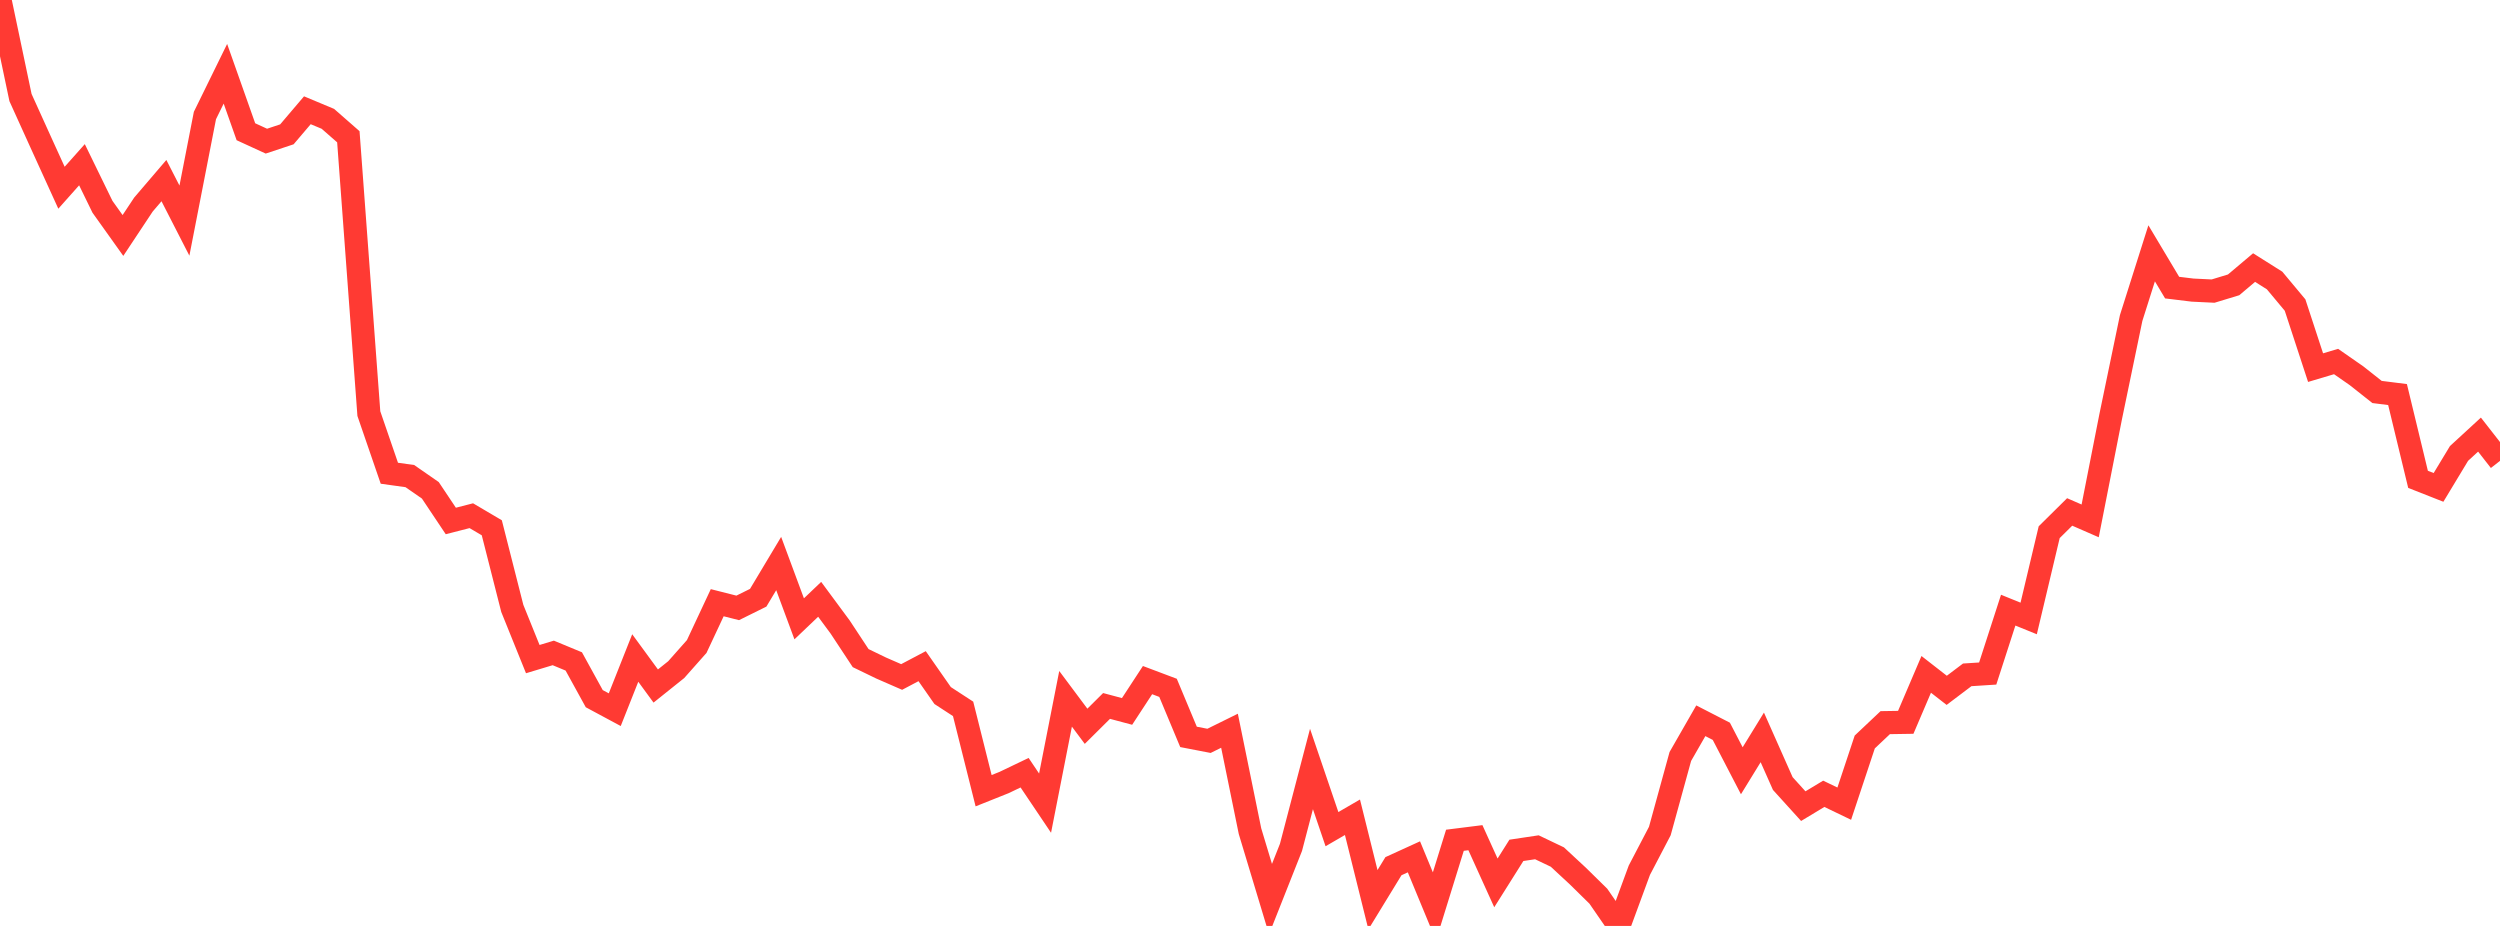 <?xml version="1.0" standalone="no"?>
<!DOCTYPE svg PUBLIC "-//W3C//DTD SVG 1.1//EN" "http://www.w3.org/Graphics/SVG/1.1/DTD/svg11.dtd">

<svg width="135" height="50" viewBox="0 0 135 50" preserveAspectRatio="none" 
  xmlns="http://www.w3.org/2000/svg"
  xmlns:xlink="http://www.w3.org/1999/xlink">


<polyline points="0.0, 0.0 1.107, 5.268 2.213, 7.708 3.32, 10.138 4.426, 8.895 5.533, 11.166 6.639, 12.716 7.746, 11.046 8.852, 9.753 9.959, 11.914 11.066, 6.238 12.172, 3.983 13.279, 7.114 14.385, 7.622 15.492, 7.254 16.598, 5.954 17.705, 6.417 18.811, 7.385 19.918, 22.335 21.025, 25.555 22.131, 25.709 23.238, 26.477 24.344, 28.133 25.451, 27.848 26.557, 28.5 27.664, 32.854 28.77, 35.592 29.877, 35.258 30.984, 35.717 32.09, 37.728 33.197, 38.323 34.303, 35.532 35.41, 37.045 36.516, 36.16 37.623, 34.911 38.73, 32.546 39.836, 32.826 40.943, 32.278 42.049, 30.431 43.156, 33.417 44.262, 32.363 45.369, 33.861 46.475, 35.538 47.582, 36.074 48.689, 36.557 49.795, 35.973 50.902, 37.559 52.008, 38.279 53.115, 42.698 54.221, 42.256 55.328, 41.726 56.434, 43.37 57.541, 37.736 58.648, 39.219 59.754, 38.121 60.861, 38.417 61.967, 36.726 63.074, 37.143 64.18, 39.792 65.287, 40.006 66.393, 39.46 67.5, 44.883 68.607, 48.552 69.713, 45.758 70.82, 41.525 71.926, 44.774 73.033, 44.132 74.139, 48.585 75.246, 46.774 76.352, 46.269 77.459, 48.946 78.566, 45.374 79.672, 45.235 80.779, 47.676 81.885, 45.919 82.992, 45.753 84.098, 46.281 85.205, 47.308 86.311, 48.395 87.418, 50.0 88.525, 46.992 89.631, 44.875 90.738, 40.85 91.844, 38.921 92.951, 39.49 94.057, 41.621 95.164, 39.819 96.27, 42.31 97.377, 43.532 98.484, 42.865 99.59, 43.398 100.697, 40.067 101.803, 39.023 102.91, 39.006 104.016, 36.416 105.123, 37.278 106.23, 36.442 107.336, 36.371 108.443, 32.948 109.549, 33.397 110.656, 28.739 111.762, 27.645 112.869, 28.128 113.975, 22.507 115.082, 17.173 116.189, 13.679 117.295, 15.531 118.402, 15.666 119.508, 15.719 120.615, 15.382 121.721, 14.449 122.828, 15.147 123.934, 16.473 125.041, 19.852 126.148, 19.522 127.254, 20.292 128.361, 21.167 129.467, 21.306 130.574, 25.884 131.68, 26.32 132.787, 24.486 133.893, 23.469 135.0, 24.887" fill="none" stroke="#ff3a33" stroke-width="1.25"/>

</svg>